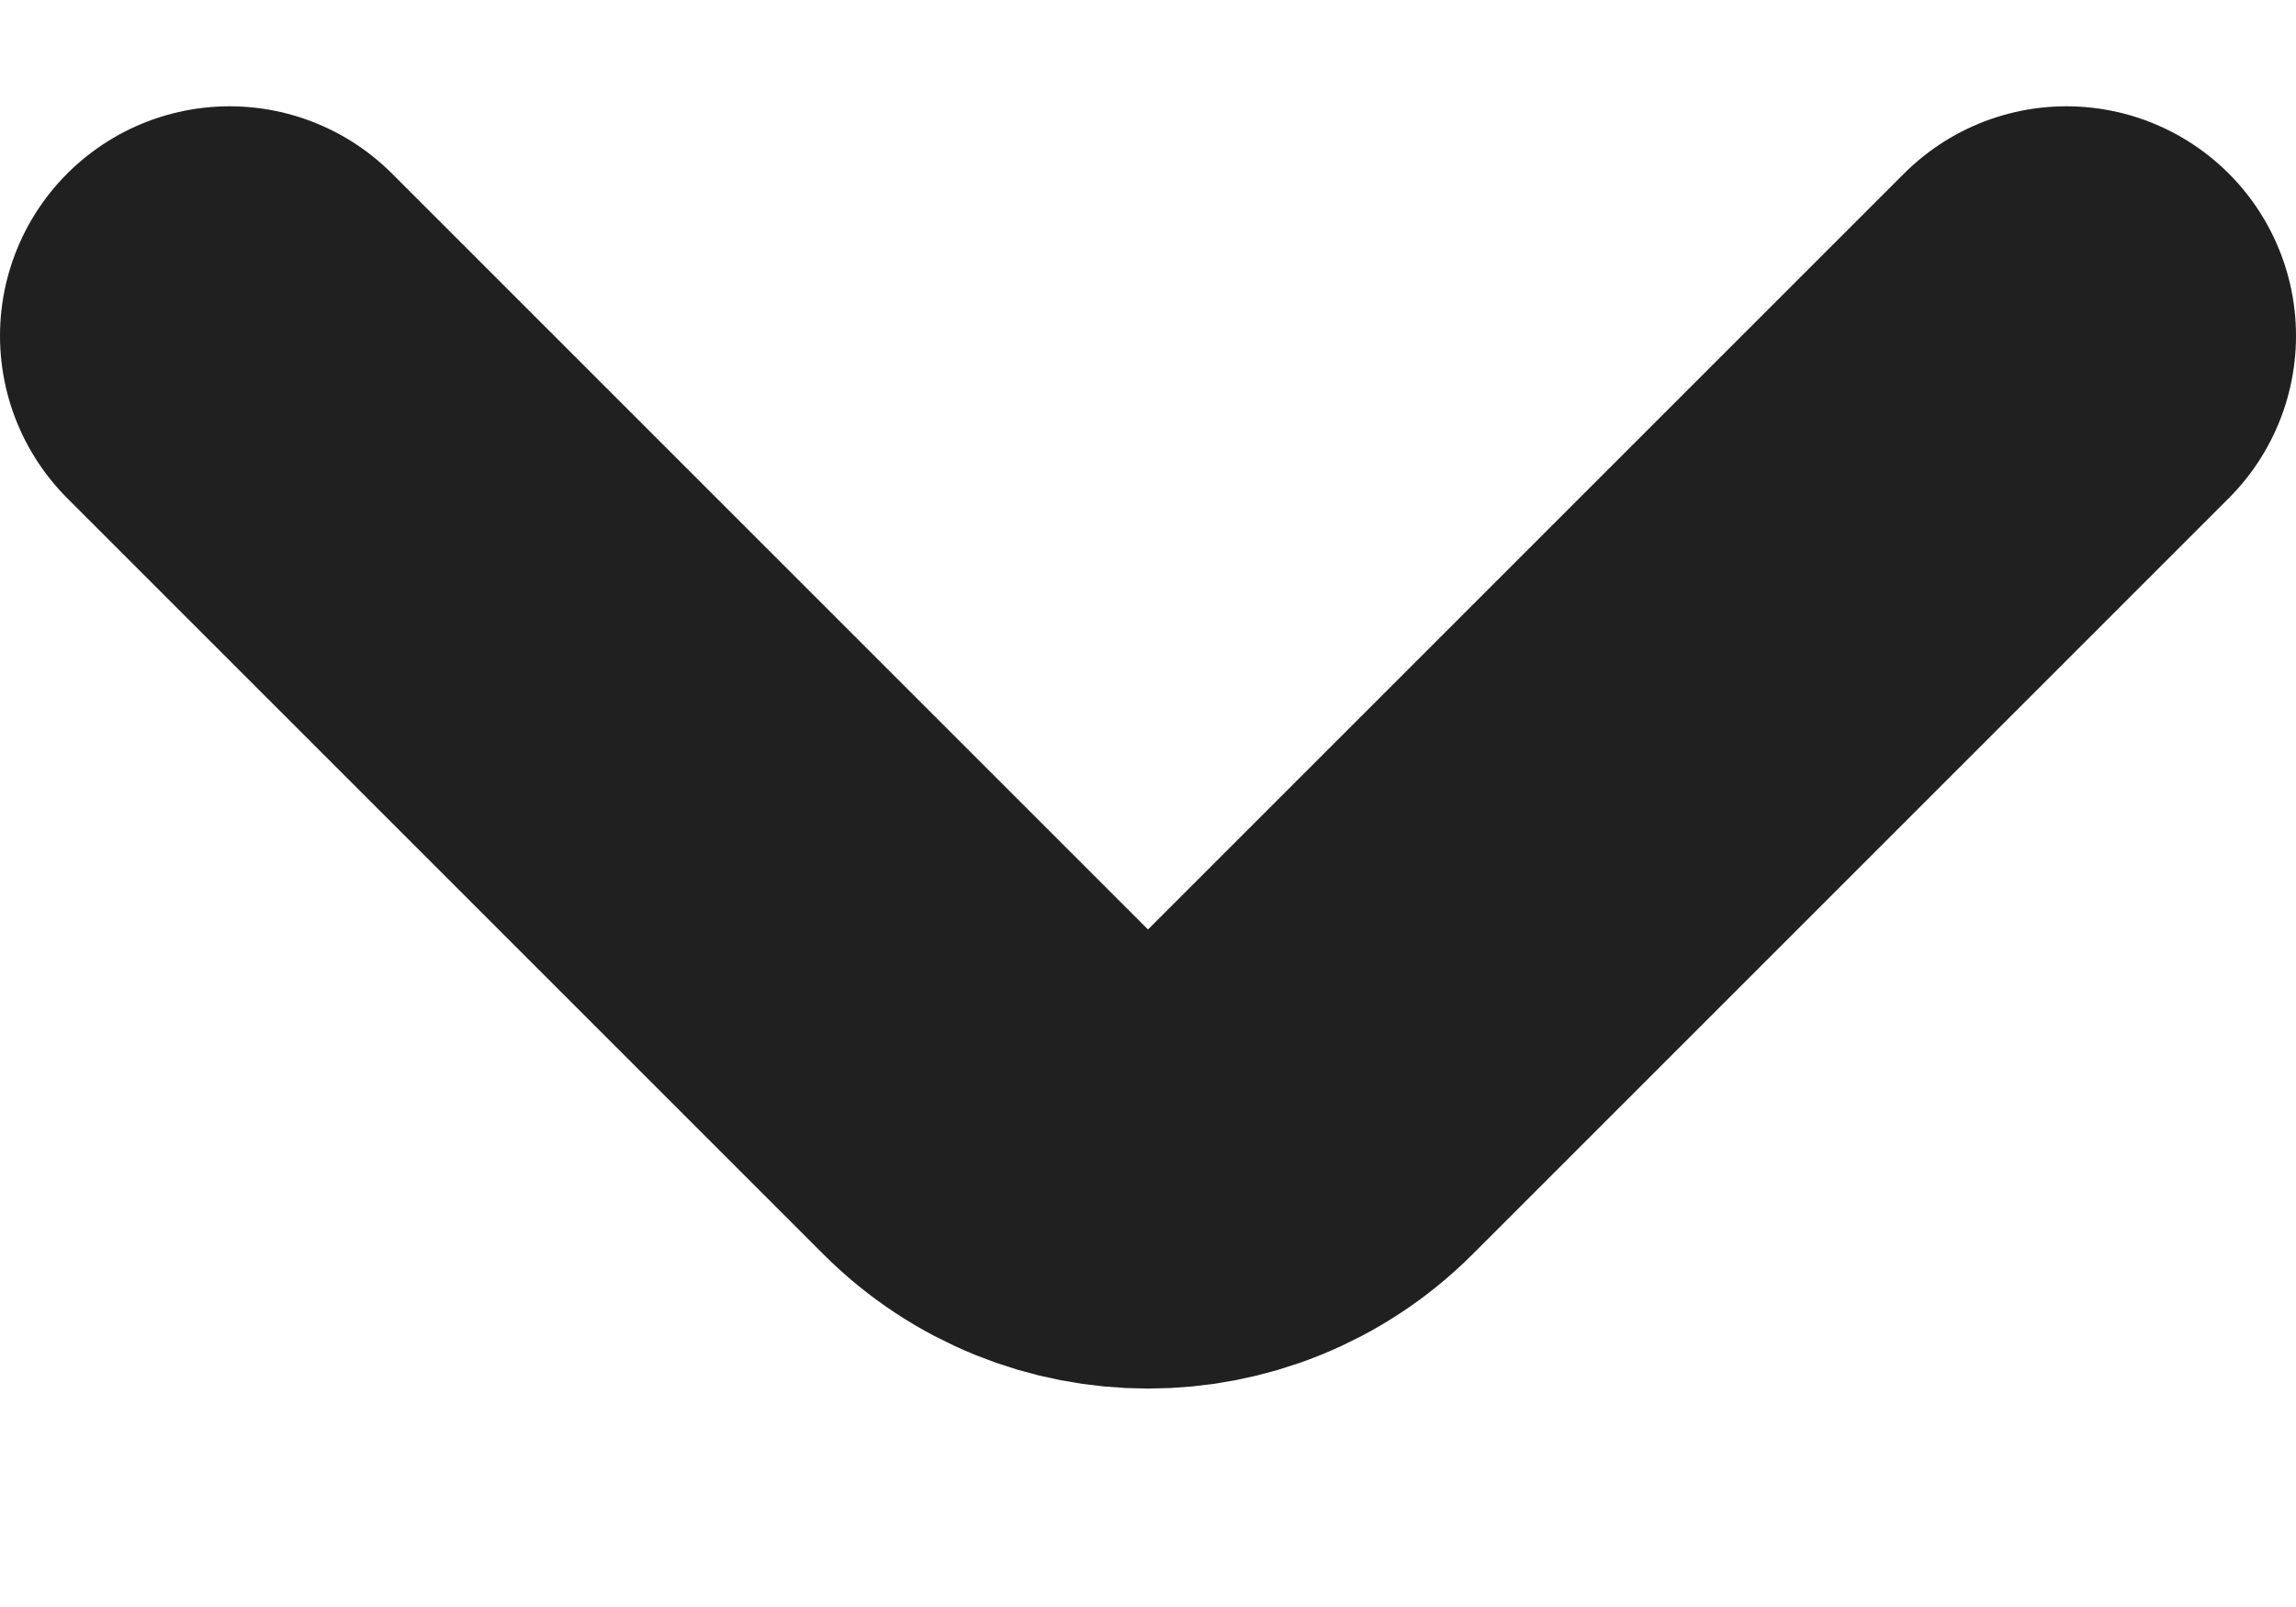 <svg width="10" height="7" viewBox="0 0 10 7" fill="none" xmlns="http://www.w3.org/2000/svg">
<path d="M1 1.463L4.293 4.756C4.683 5.146 5.317 5.146 5.707 4.756L9 1.463" stroke="#202020" stroke-width="2" stroke-linecap="round"/>
</svg>
